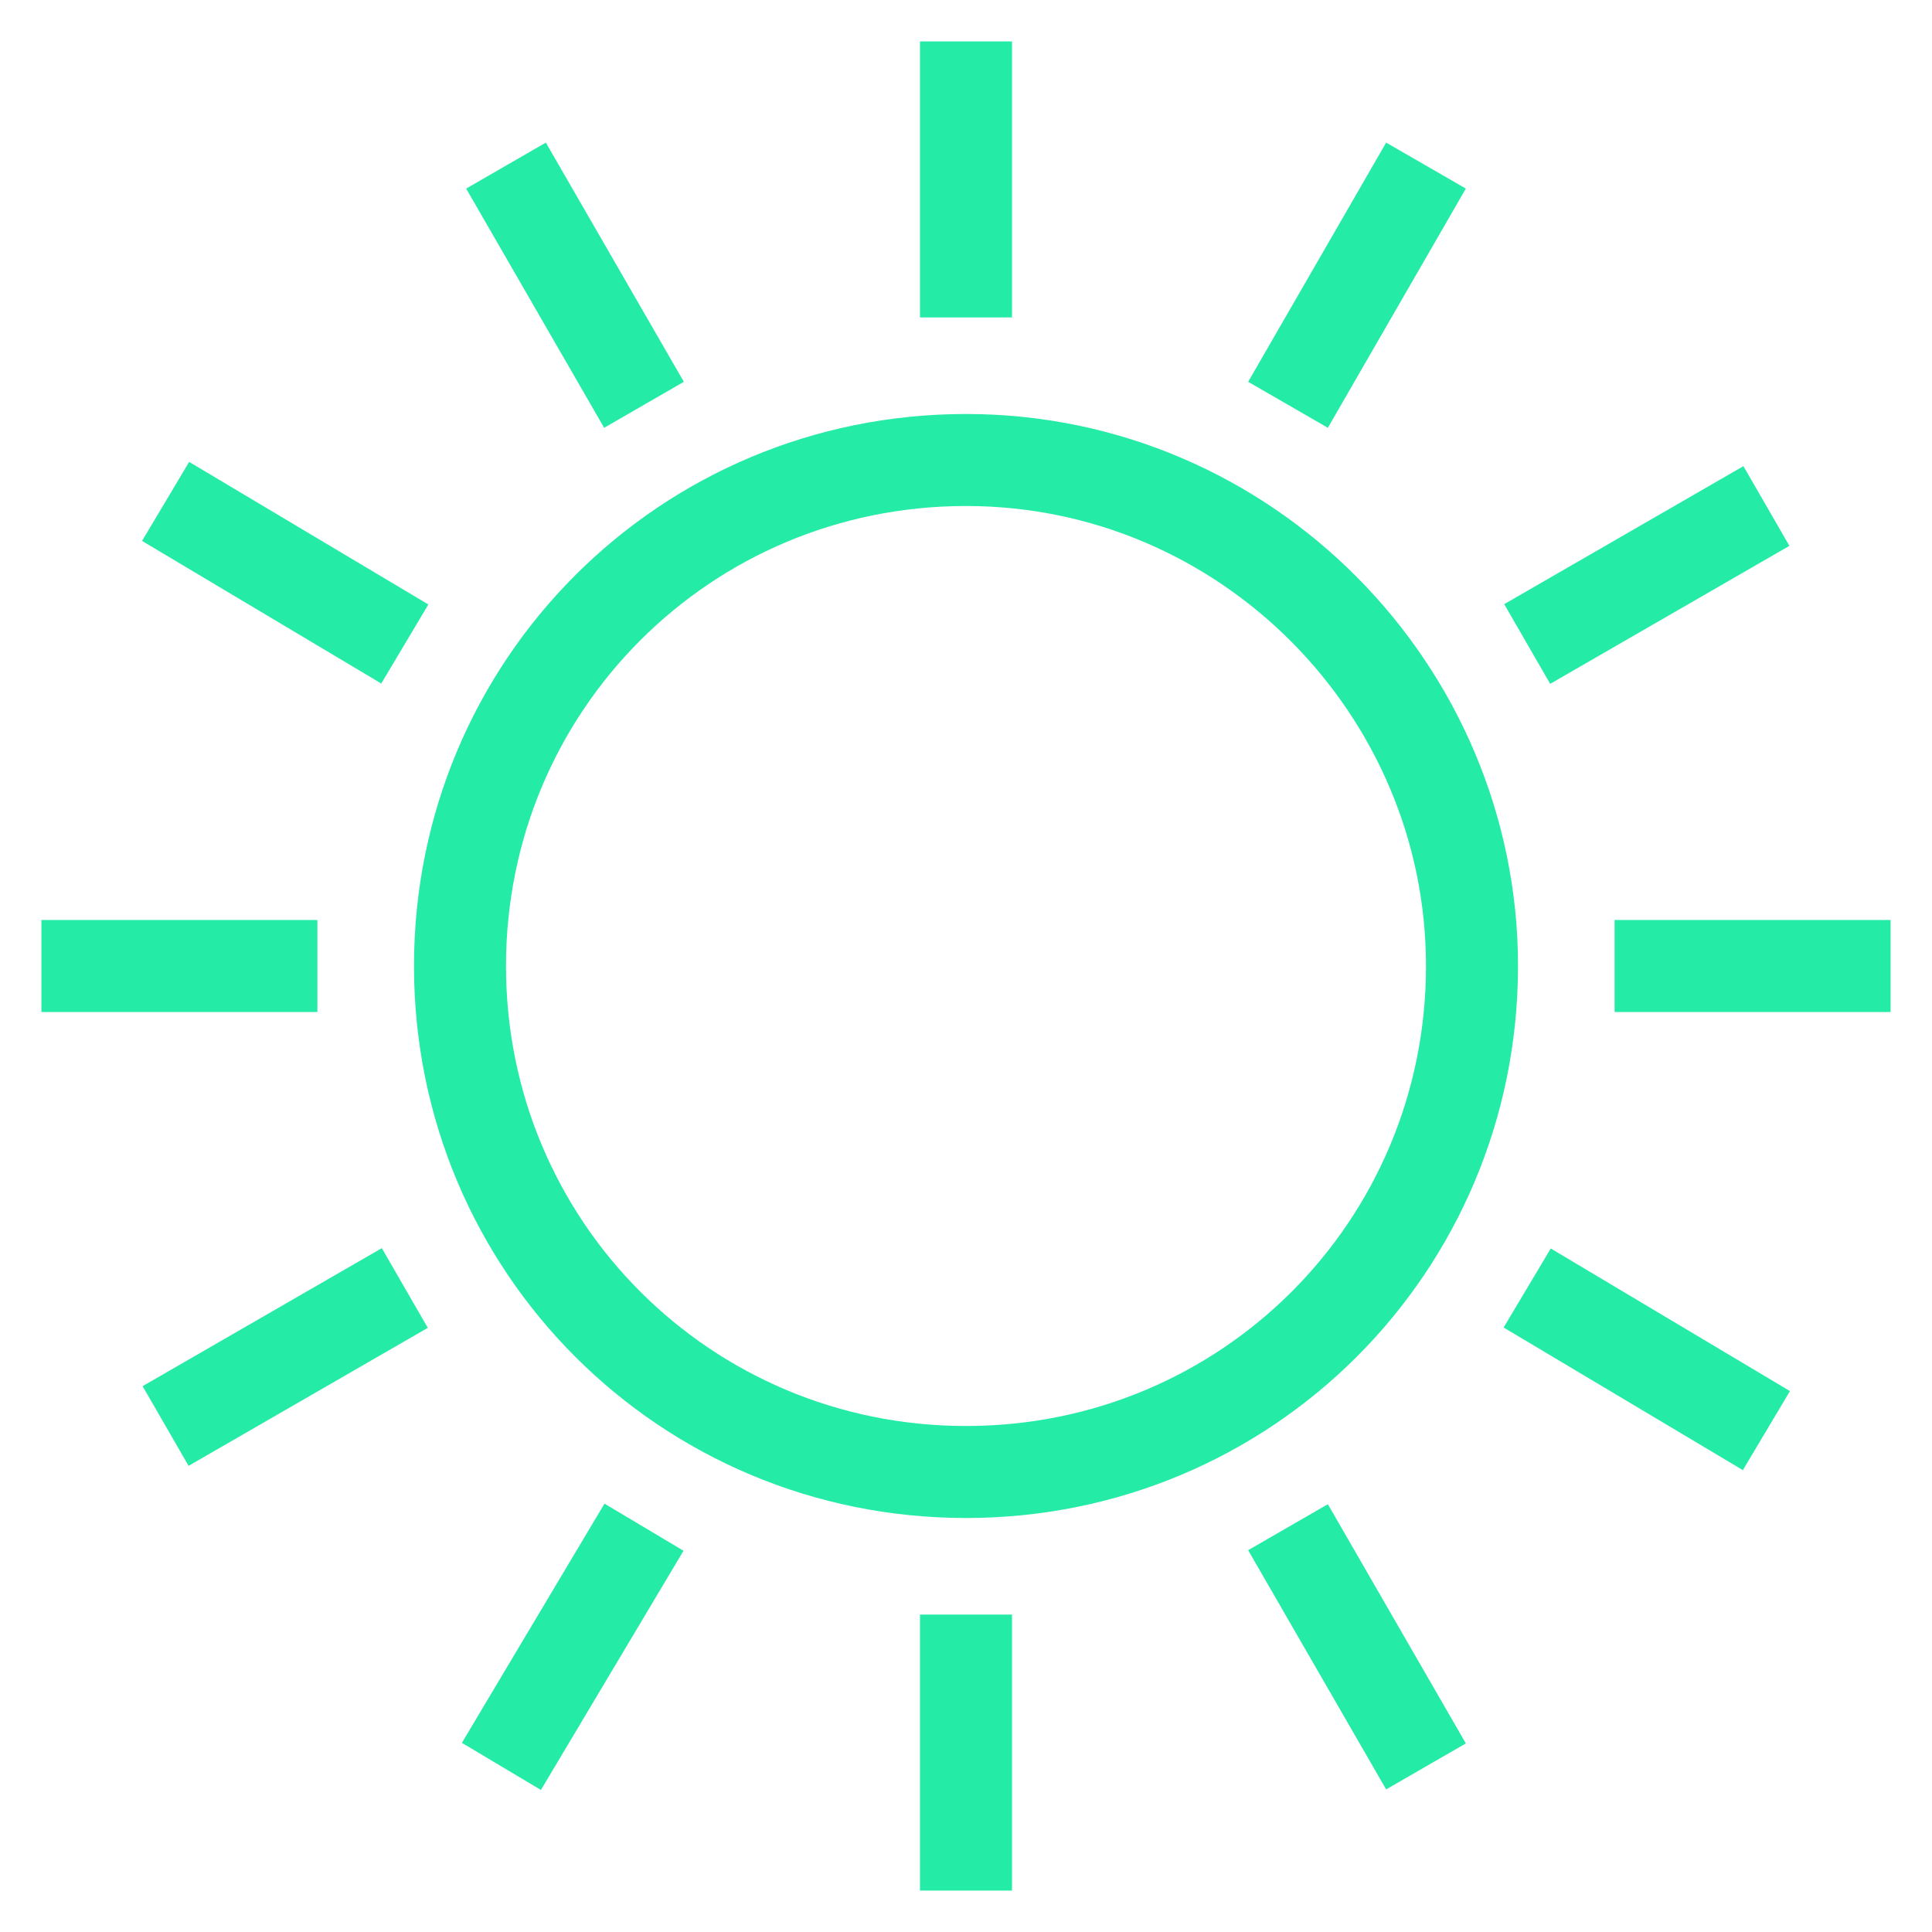 <?xml version="1.0" encoding="utf-8"?>
<!-- Generator: Adobe Illustrator 26.0.0, SVG Export Plug-In . SVG Version: 6.00 Build 0)  -->
<svg version="1.1" id="图层_1" xmlns="http://www.w3.org/2000/svg" xmlns:xlink="http://www.w3.org/1999/xlink" x="0px" y="0px"
	 viewBox="0 0 42 42" style="enable-background:new 0 0 42 42;" xml:space="preserve">
<style type="text/css">
	.st0{fill:none;stroke:#24EBA6;stroke-width:2;stroke-linejoin:round;}
</style>
<path class="st0" d="M21,10c-6.1,0-11,4.9-11,11s4.9,11,11,11c6.1,0,11-4.9,11-11C32,15,27.1,10,21,10C21,10,21,10,21,10"/>
<line class="st0" x1="21" y1="0.9" x2="21" y2="6.9"/>
<line class="st0" x1="11" y1="3.6" x2="14" y2="8.8"/>
<line class="st0" x1="3.6" y1="10.9" x2="8.8" y2="14"/>
<line class="st0" x1="0.9" y1="21" x2="6.9" y2="21"/>
<line class="st0" x1="3.6" y1="31" x2="8.8" y2="28"/>
<line class="st0" x1="10.9" y1="38.4" x2="14" y2="33.2"/>
<line class="st0" x1="21" y1="41.1" x2="21" y2="35.1"/>
<line class="st0" x1="31" y1="38.4" x2="28" y2="33.2"/>
<line class="st0" x1="38.4" y1="31.1" x2="33.2" y2="28"/>
<line class="st0" x1="41.1" y1="21" x2="35.1" y2="21"/>
<line class="st0" x1="38.4" y1="11" x2="33.2" y2="14"/>
<line class="st0" x1="31" y1="3.6" x2="28" y2="8.8"/>
</svg>
